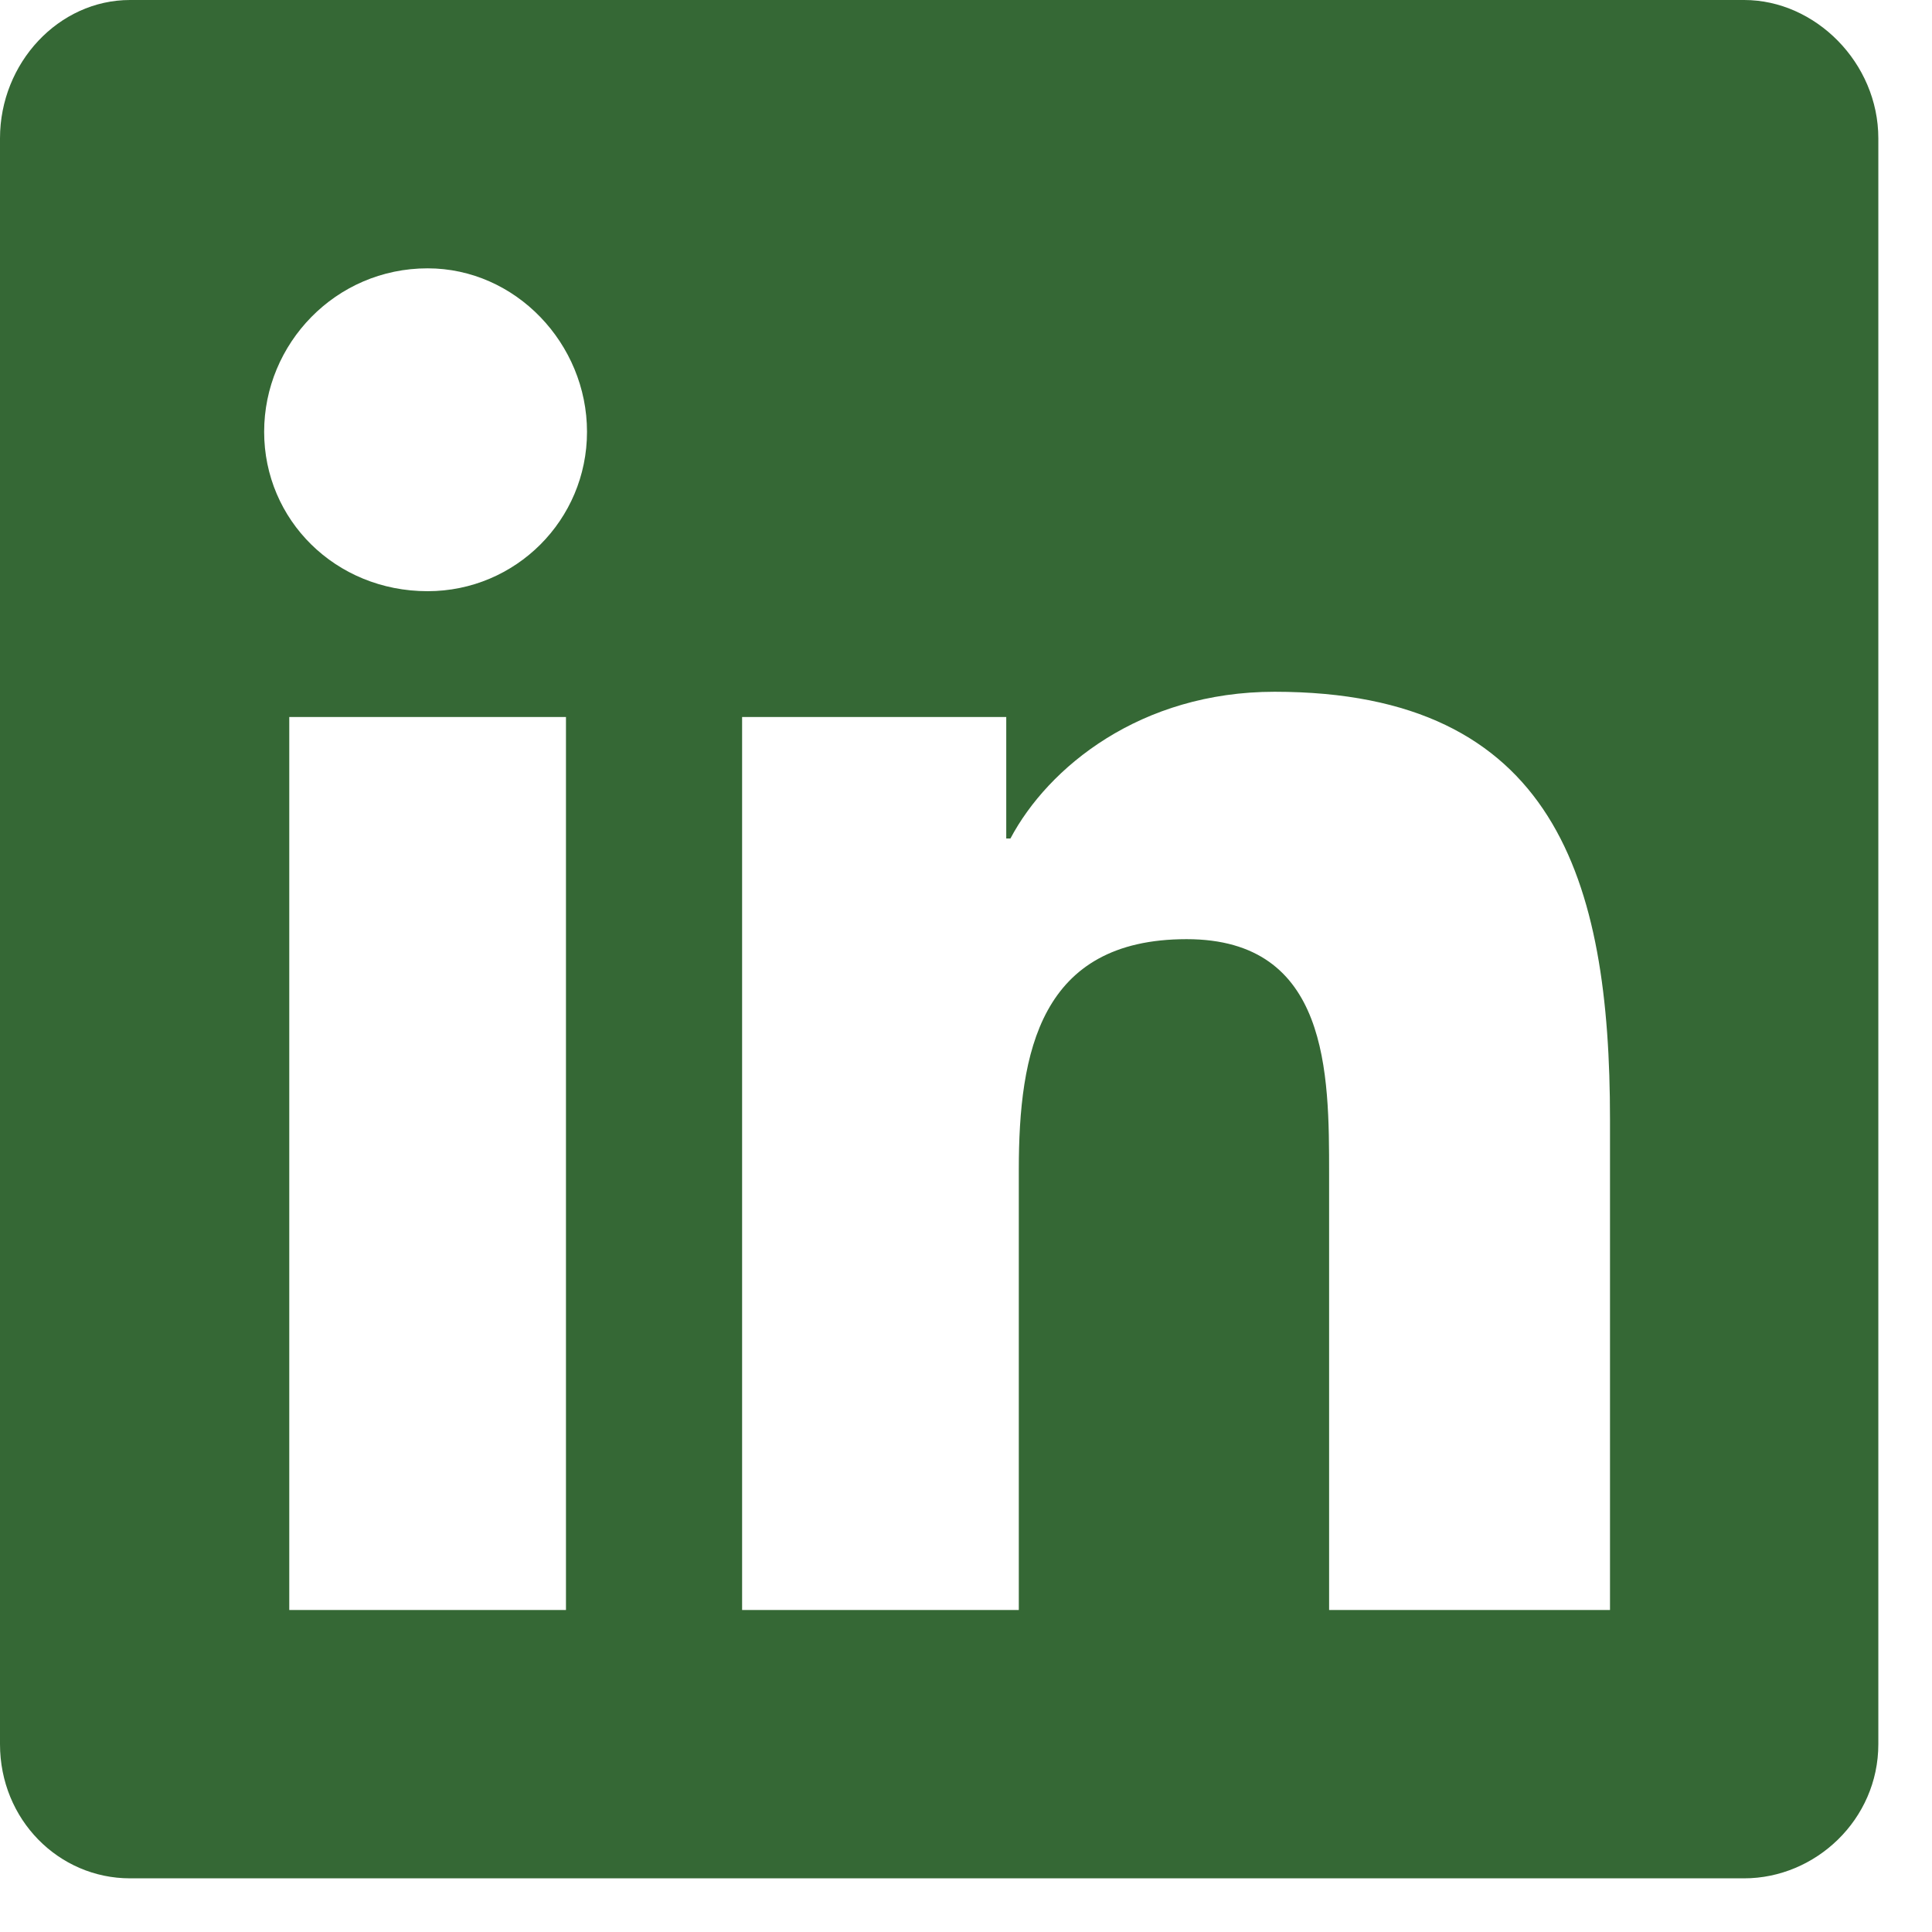 <svg width="18" height="18" viewBox="0 0 18 18" fill="none" xmlns="http://www.w3.org/2000/svg">
<path d="M16.25 0C16.914 0 17.5 0.586 17.5 1.289V16.25C17.5 16.953 16.914 17.5 16.25 17.5H1.211C0.547 17.5 0 16.953 0 16.25V1.289C0 0.586 0.547 0 1.211 0H16.25ZM5.273 15V6.68H2.695V15H5.273ZM3.984 5.508C4.805 5.508 5.469 4.844 5.469 4.023C5.469 3.203 4.805 2.5 3.984 2.5C3.125 2.5 2.461 3.203 2.461 4.023C2.461 4.844 3.125 5.508 3.984 5.508ZM15 15V10.43C15 8.203 14.492 6.445 11.875 6.445C10.625 6.445 9.766 7.148 9.414 7.812H9.375V6.68H6.914V15H9.492V10.898C9.492 9.805 9.688 8.75 11.055 8.75C12.383 8.75 12.383 10 12.383 10.938V15H15Z" fill="#356835"/>
</svg>

